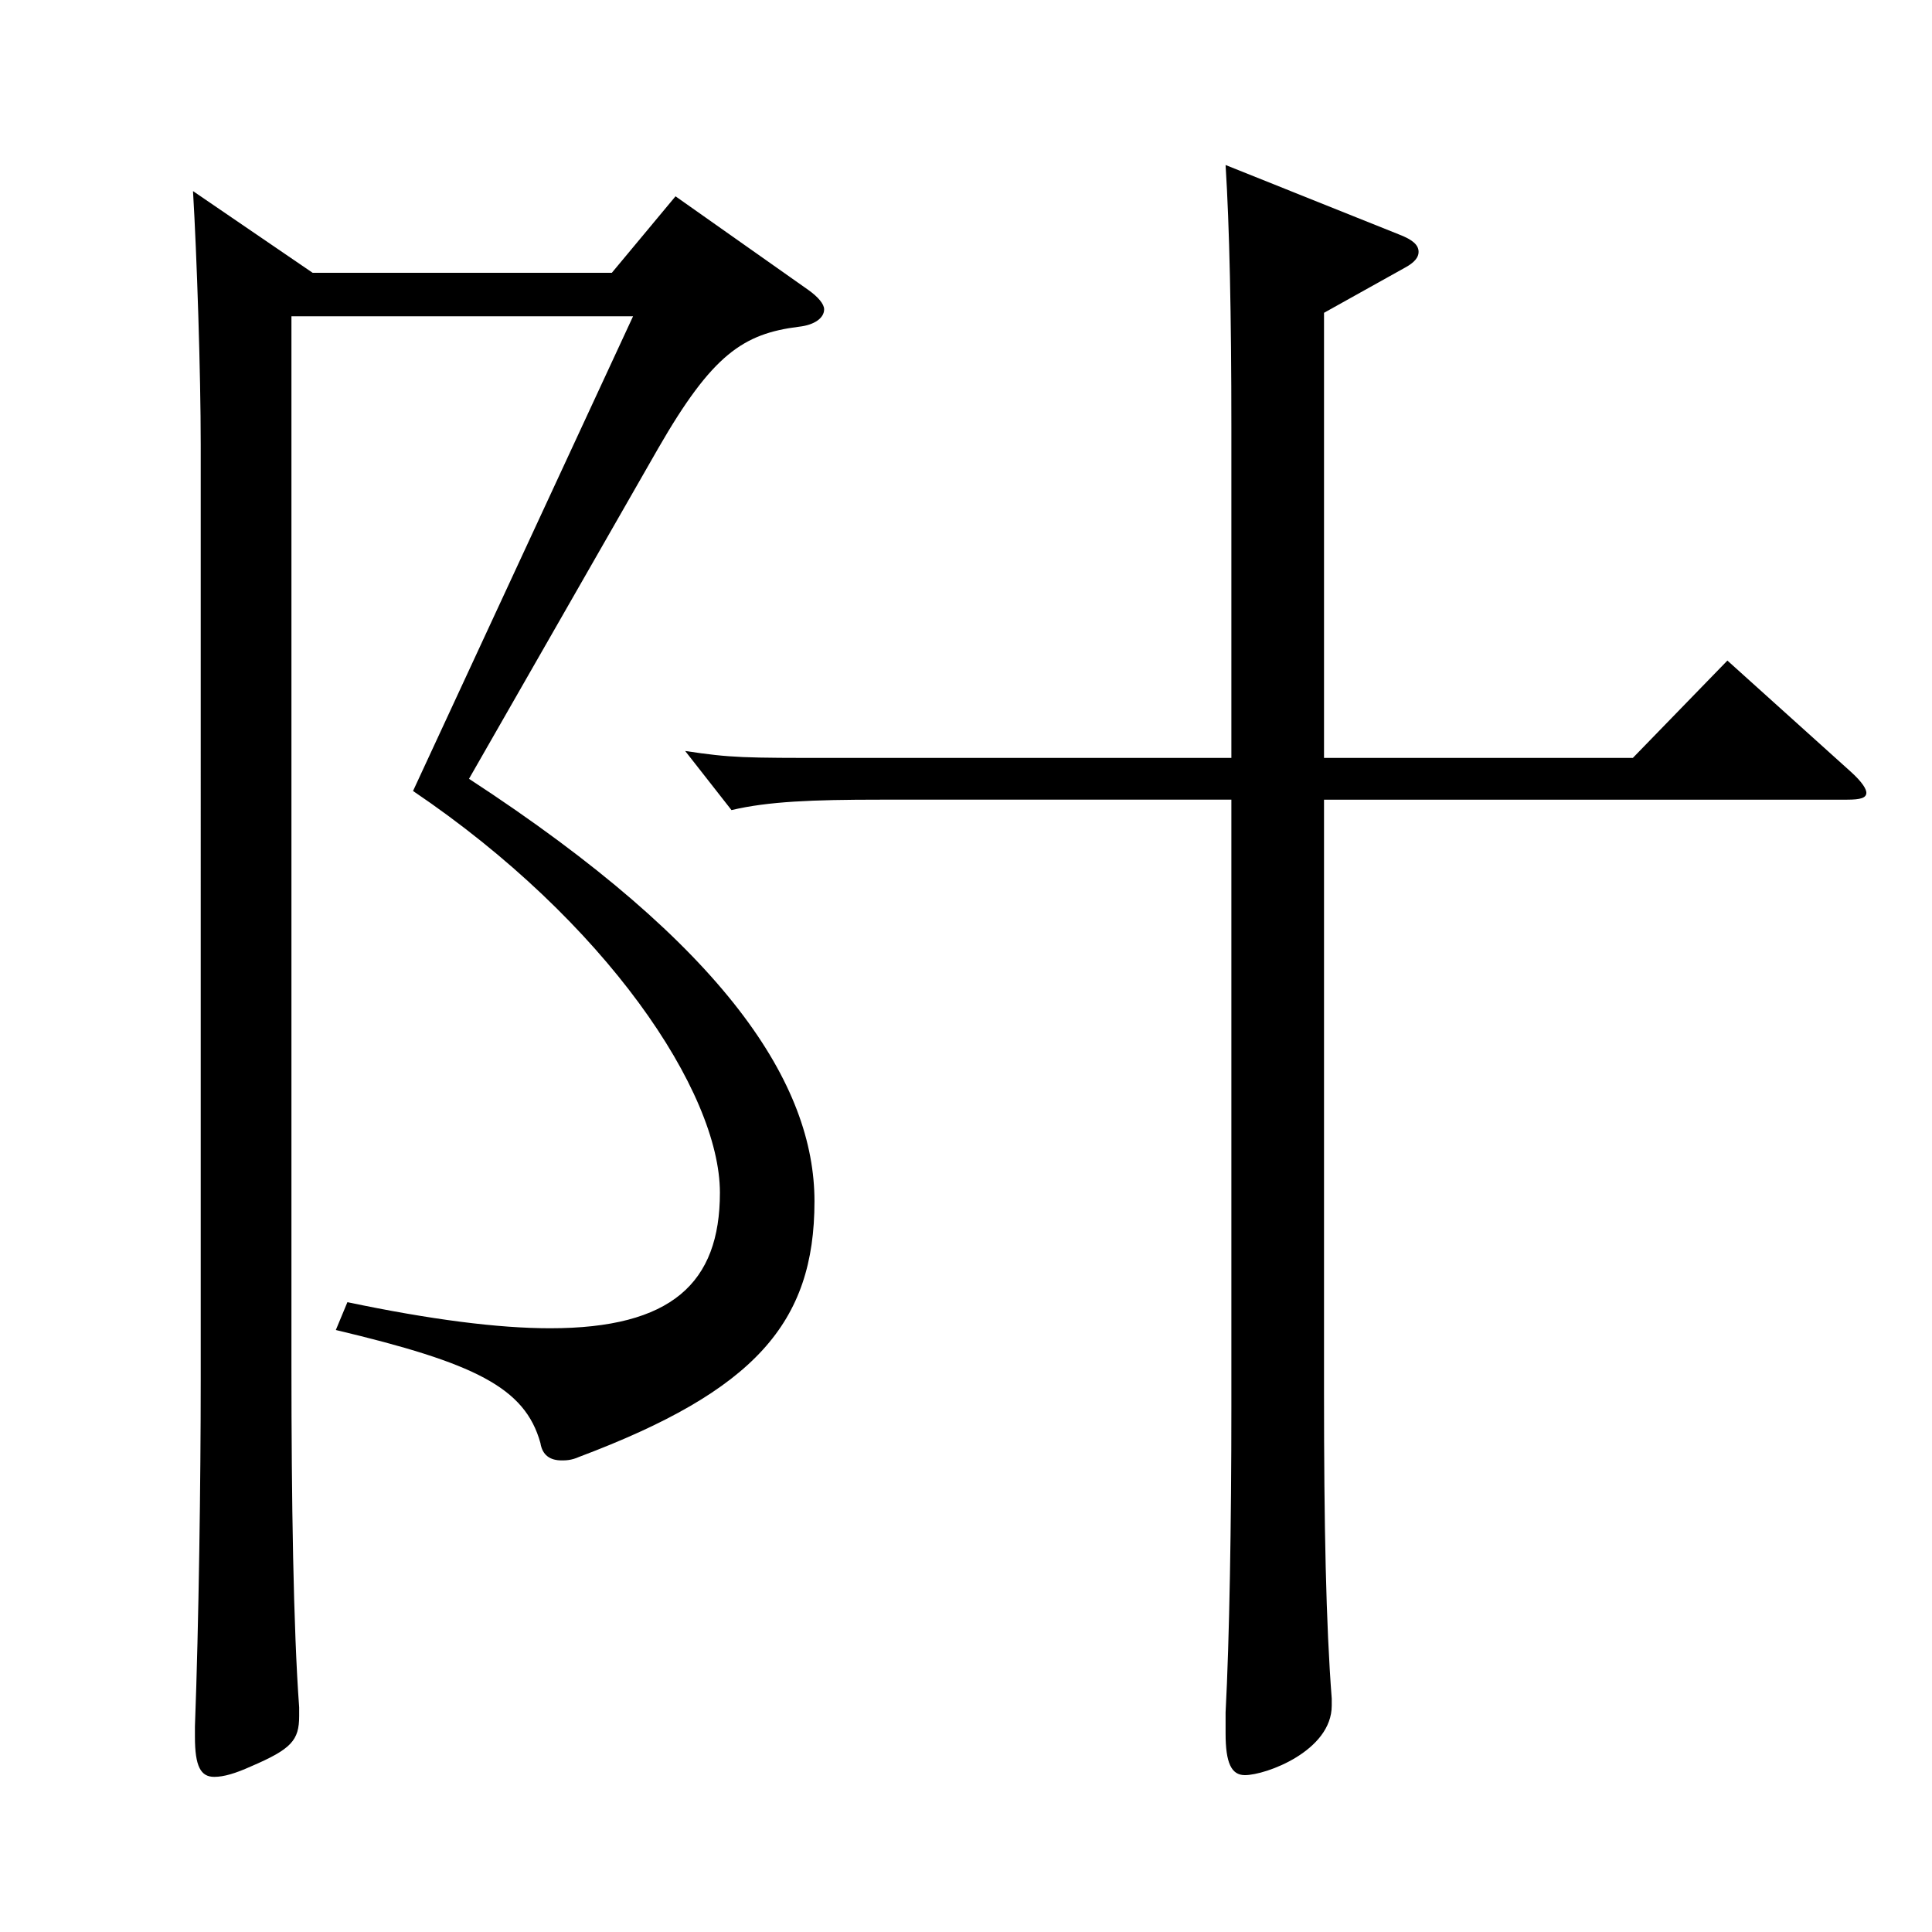 <?xml version="1.0" encoding="utf-8"?>
<!-- Generator: Adobe Illustrator 16.0.0, SVG Export Plug-In . SVG Version: 6.00 Build 0)  -->
<!DOCTYPE svg PUBLIC "-//W3C//DTD SVG 1.1//EN" "http://www.w3.org/Graphics/SVG/1.1/DTD/svg11.dtd">
<svg version="1.1" id="图层_1" xmlns="http://www.w3.org/2000/svg" xmlns:xlink="http://www.w3.org/1999/xlink" x="0px" y="0px"
	 width="1000px" height="1000px" viewBox="0 0 1000 1000" enable-background="new 0 0 1000 1000" xml:space="preserve">
<path d="M161.836,141.209h154.844l32.967-39.6l68.93,48.6c4.995,3.6,7.992,7.199,7.992,9.899c0,4.5-4.995,8.101-12.986,9
	c-28.972,3.601-44.955,14.4-72.927,63l-97.901,170.998c133.865,87.3,178.819,158.399,178.819,218.699
	c0,62.999-30.969,98.099-121.877,132.299c-3.996,1.8-6.993,1.8-8.991,1.8c-5.993,0-9.989-2.7-10.988-9
	c-7.992-28.8-33.966-41.399-105.894-58.499l5.994-14.4c42.957,9,77.921,13.5,104.895,13.5c62.937,0,87.911-23.399,87.911-70.199
	c0-52.2-58.94-140.399-158.84-207.898l113.885-245.698H150.848v543.596c0,68.399,0.999,135.899,3.996,176.399v4.499
	c0,12.601-3.996,17.101-24.975,26.101c-7.992,3.6-13.986,5.399-18.981,5.399c-6.993,0-9.99-5.399-9.99-20.699v-5.4
	c1.998-53.1,2.997-127.799,2.997-179.099V230.309c0-36.9-1.998-98.1-3.996-131.399L161.836,141.209z M685.309,392.307h159.839
	l48.95-50.399l63.936,57.6c5.994,5.4,7.992,9,7.992,10.8c0,2.7-2.997,3.601-9.989,3.601H685.309v306.897
	c0,68.399,0.999,119.699,3.996,158.399v3.6c0,23.399-33.966,36-44.955,36c-6.993,0-9.989-6.3-9.989-21.601v-10.8
	c1.998-37.8,2.996-98.099,2.996-158.398V413.907H455.54c-34.965,0-57.941,0.899-76.922,5.399l-23.977-30.6
	c23.977,3.6,29.97,3.6,77.922,3.6h204.793V221.309c0-58.5-0.998-104.399-2.996-135.899l89.909,36c6.993,2.699,9.989,5.399,9.989,9
	c0,2.699-1.997,5.399-6.992,8.1l-41.958,23.399V392.307z"/>
</svg>
